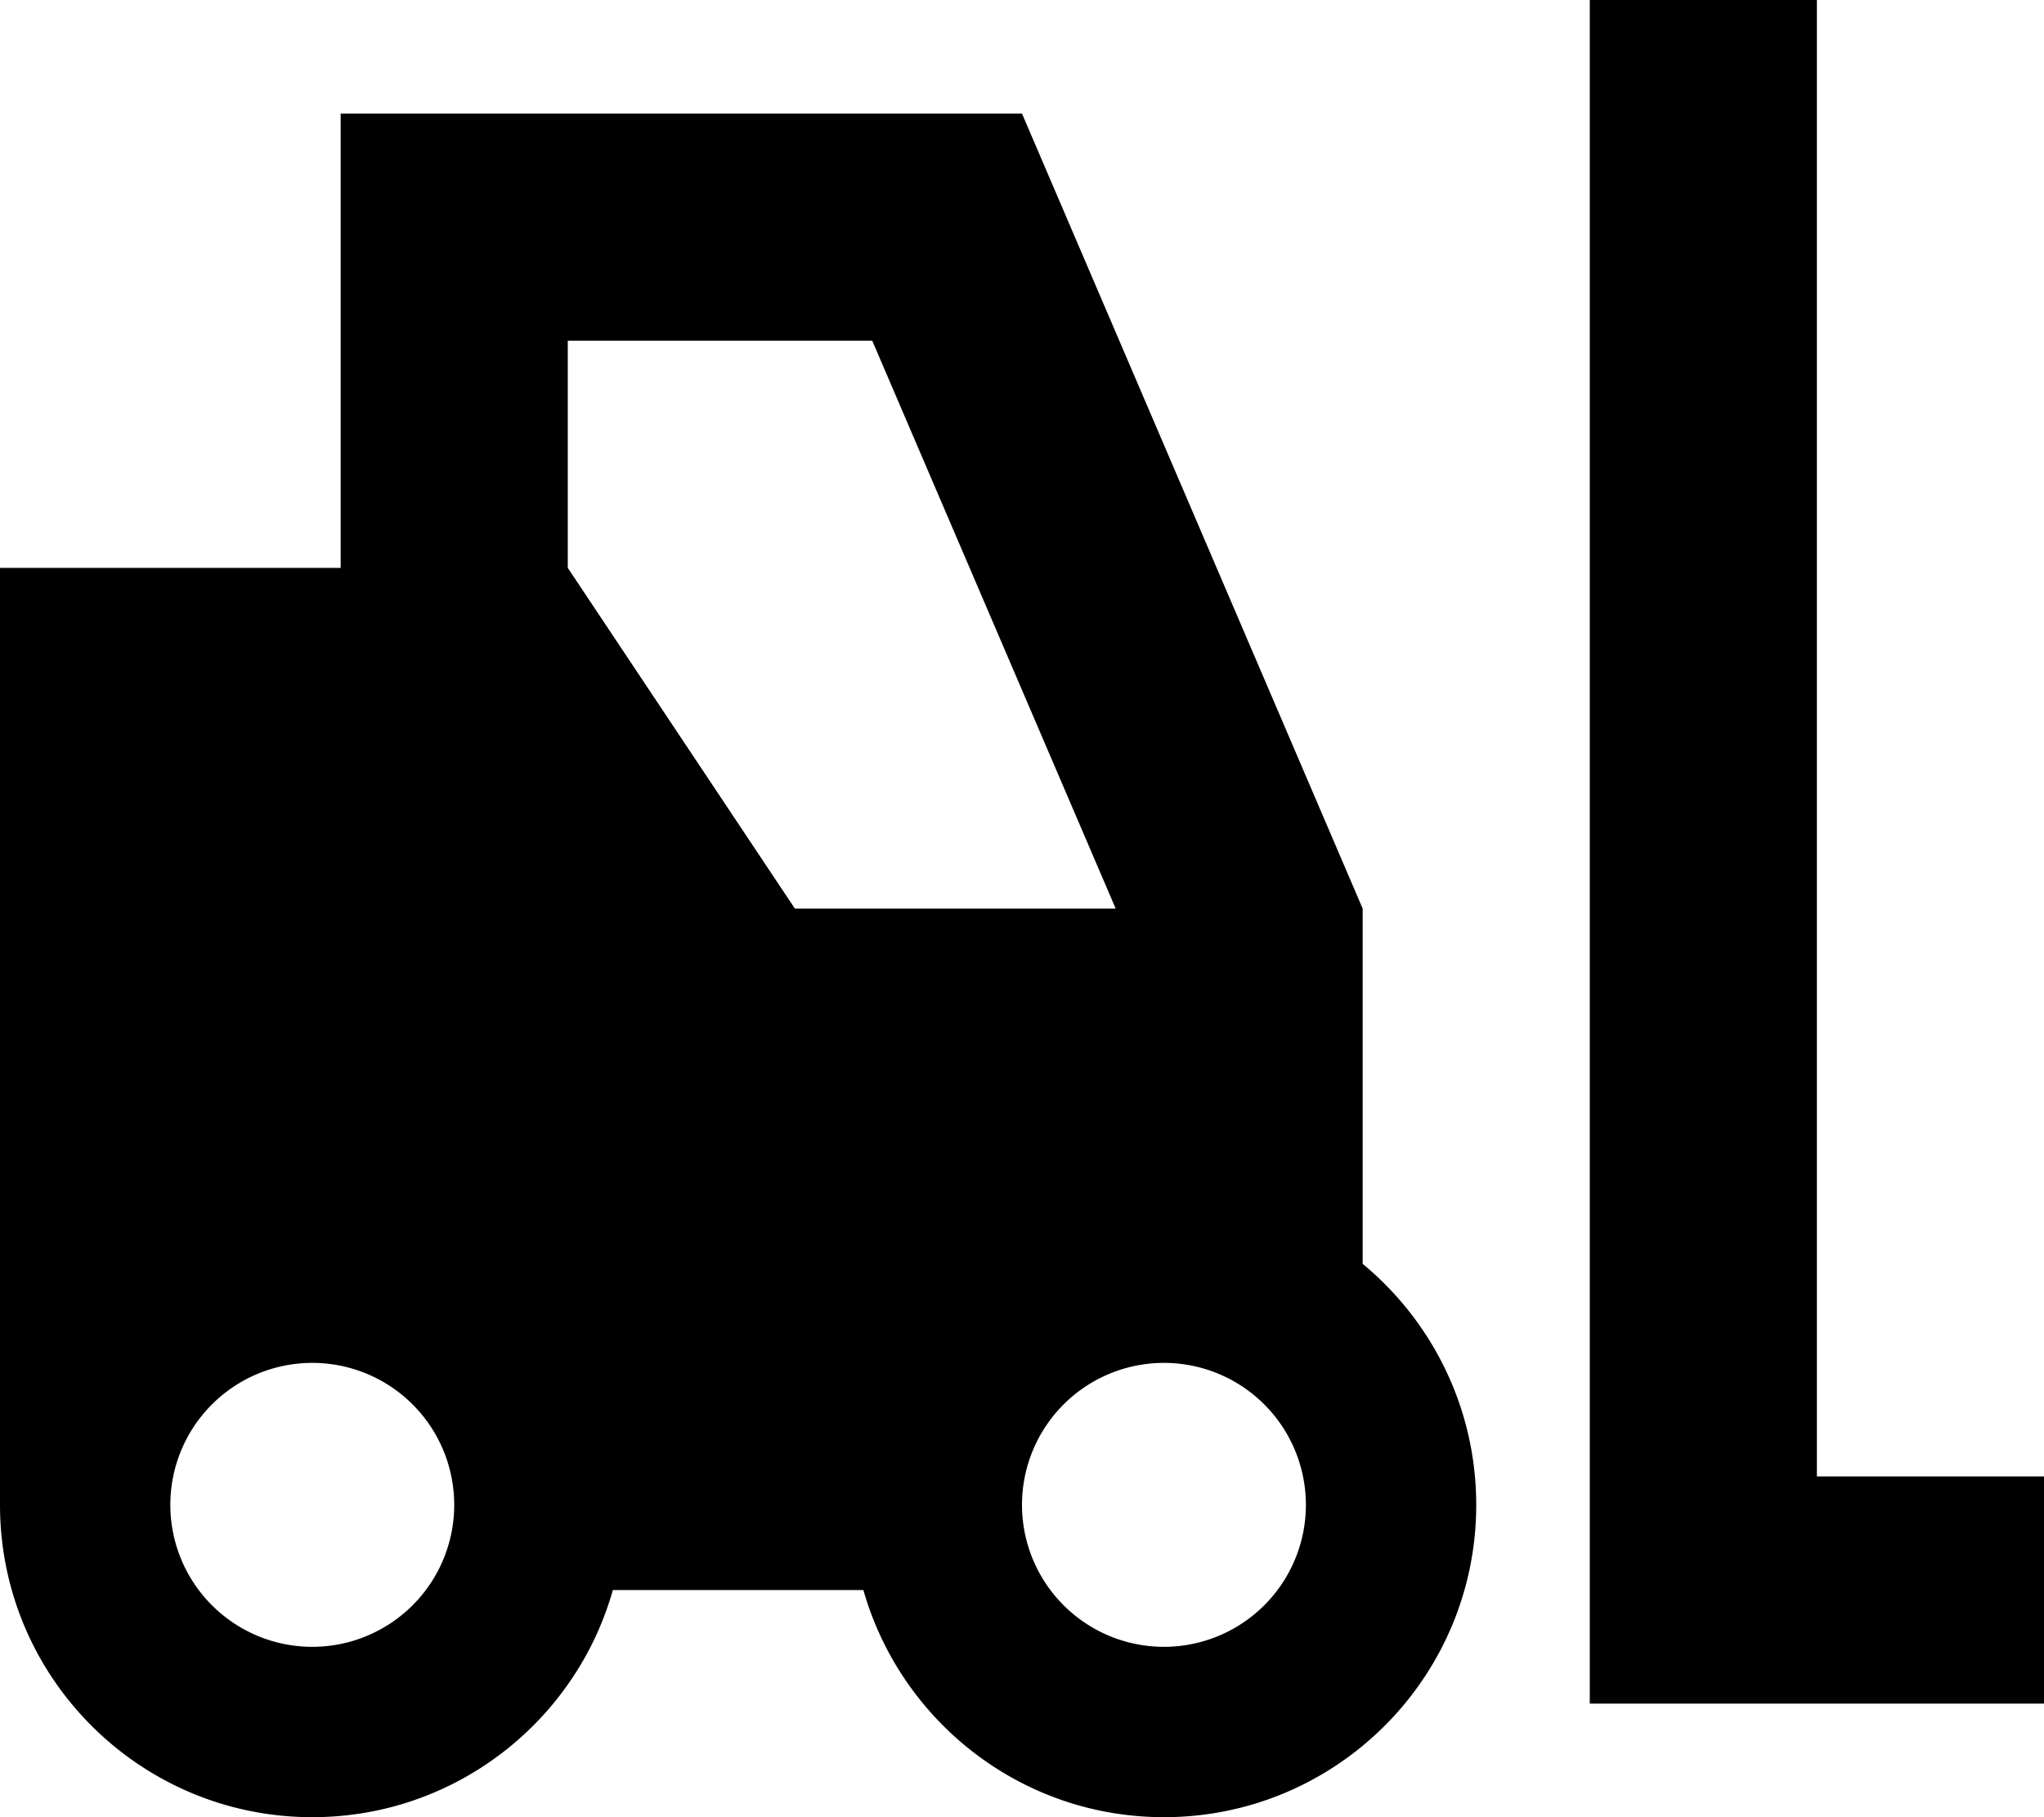 <svg xmlns="http://www.w3.org/2000/svg" viewBox="0 0 576 512"><!--! Font Awesome Pro 7.0.0 by @fontawesome - https://fontawesome.com License - https://fontawesome.com/license (Commercial License) Copyright 2025 Fonticons, Inc. --><path fill="currentColor" d="M512 32l0 384 64 0 0 64-128 0 0-480 64 0 0 32zM160 96l0 64 64 96 90.4 0-68.6-160-85.8 0zM96 160l0-128 192 0 96 224 0 100.1c19.5 16.1 32 40.6 32 67.9 0 48.6-39.4 88-88 88-40.3 0-74.2-27.1-84.7-64l-70.6 0c-10.4 36.9-44.4 64-84.7 64-48.6 0-88-39.4-88-88l0-264 96 0zm32 264a40 40 0 1 0 -80 0 40 40 0 1 0 80 0zm240 0a40 40 0 1 0 -80 0 40 40 0 1 0 80 0z"/></svg>